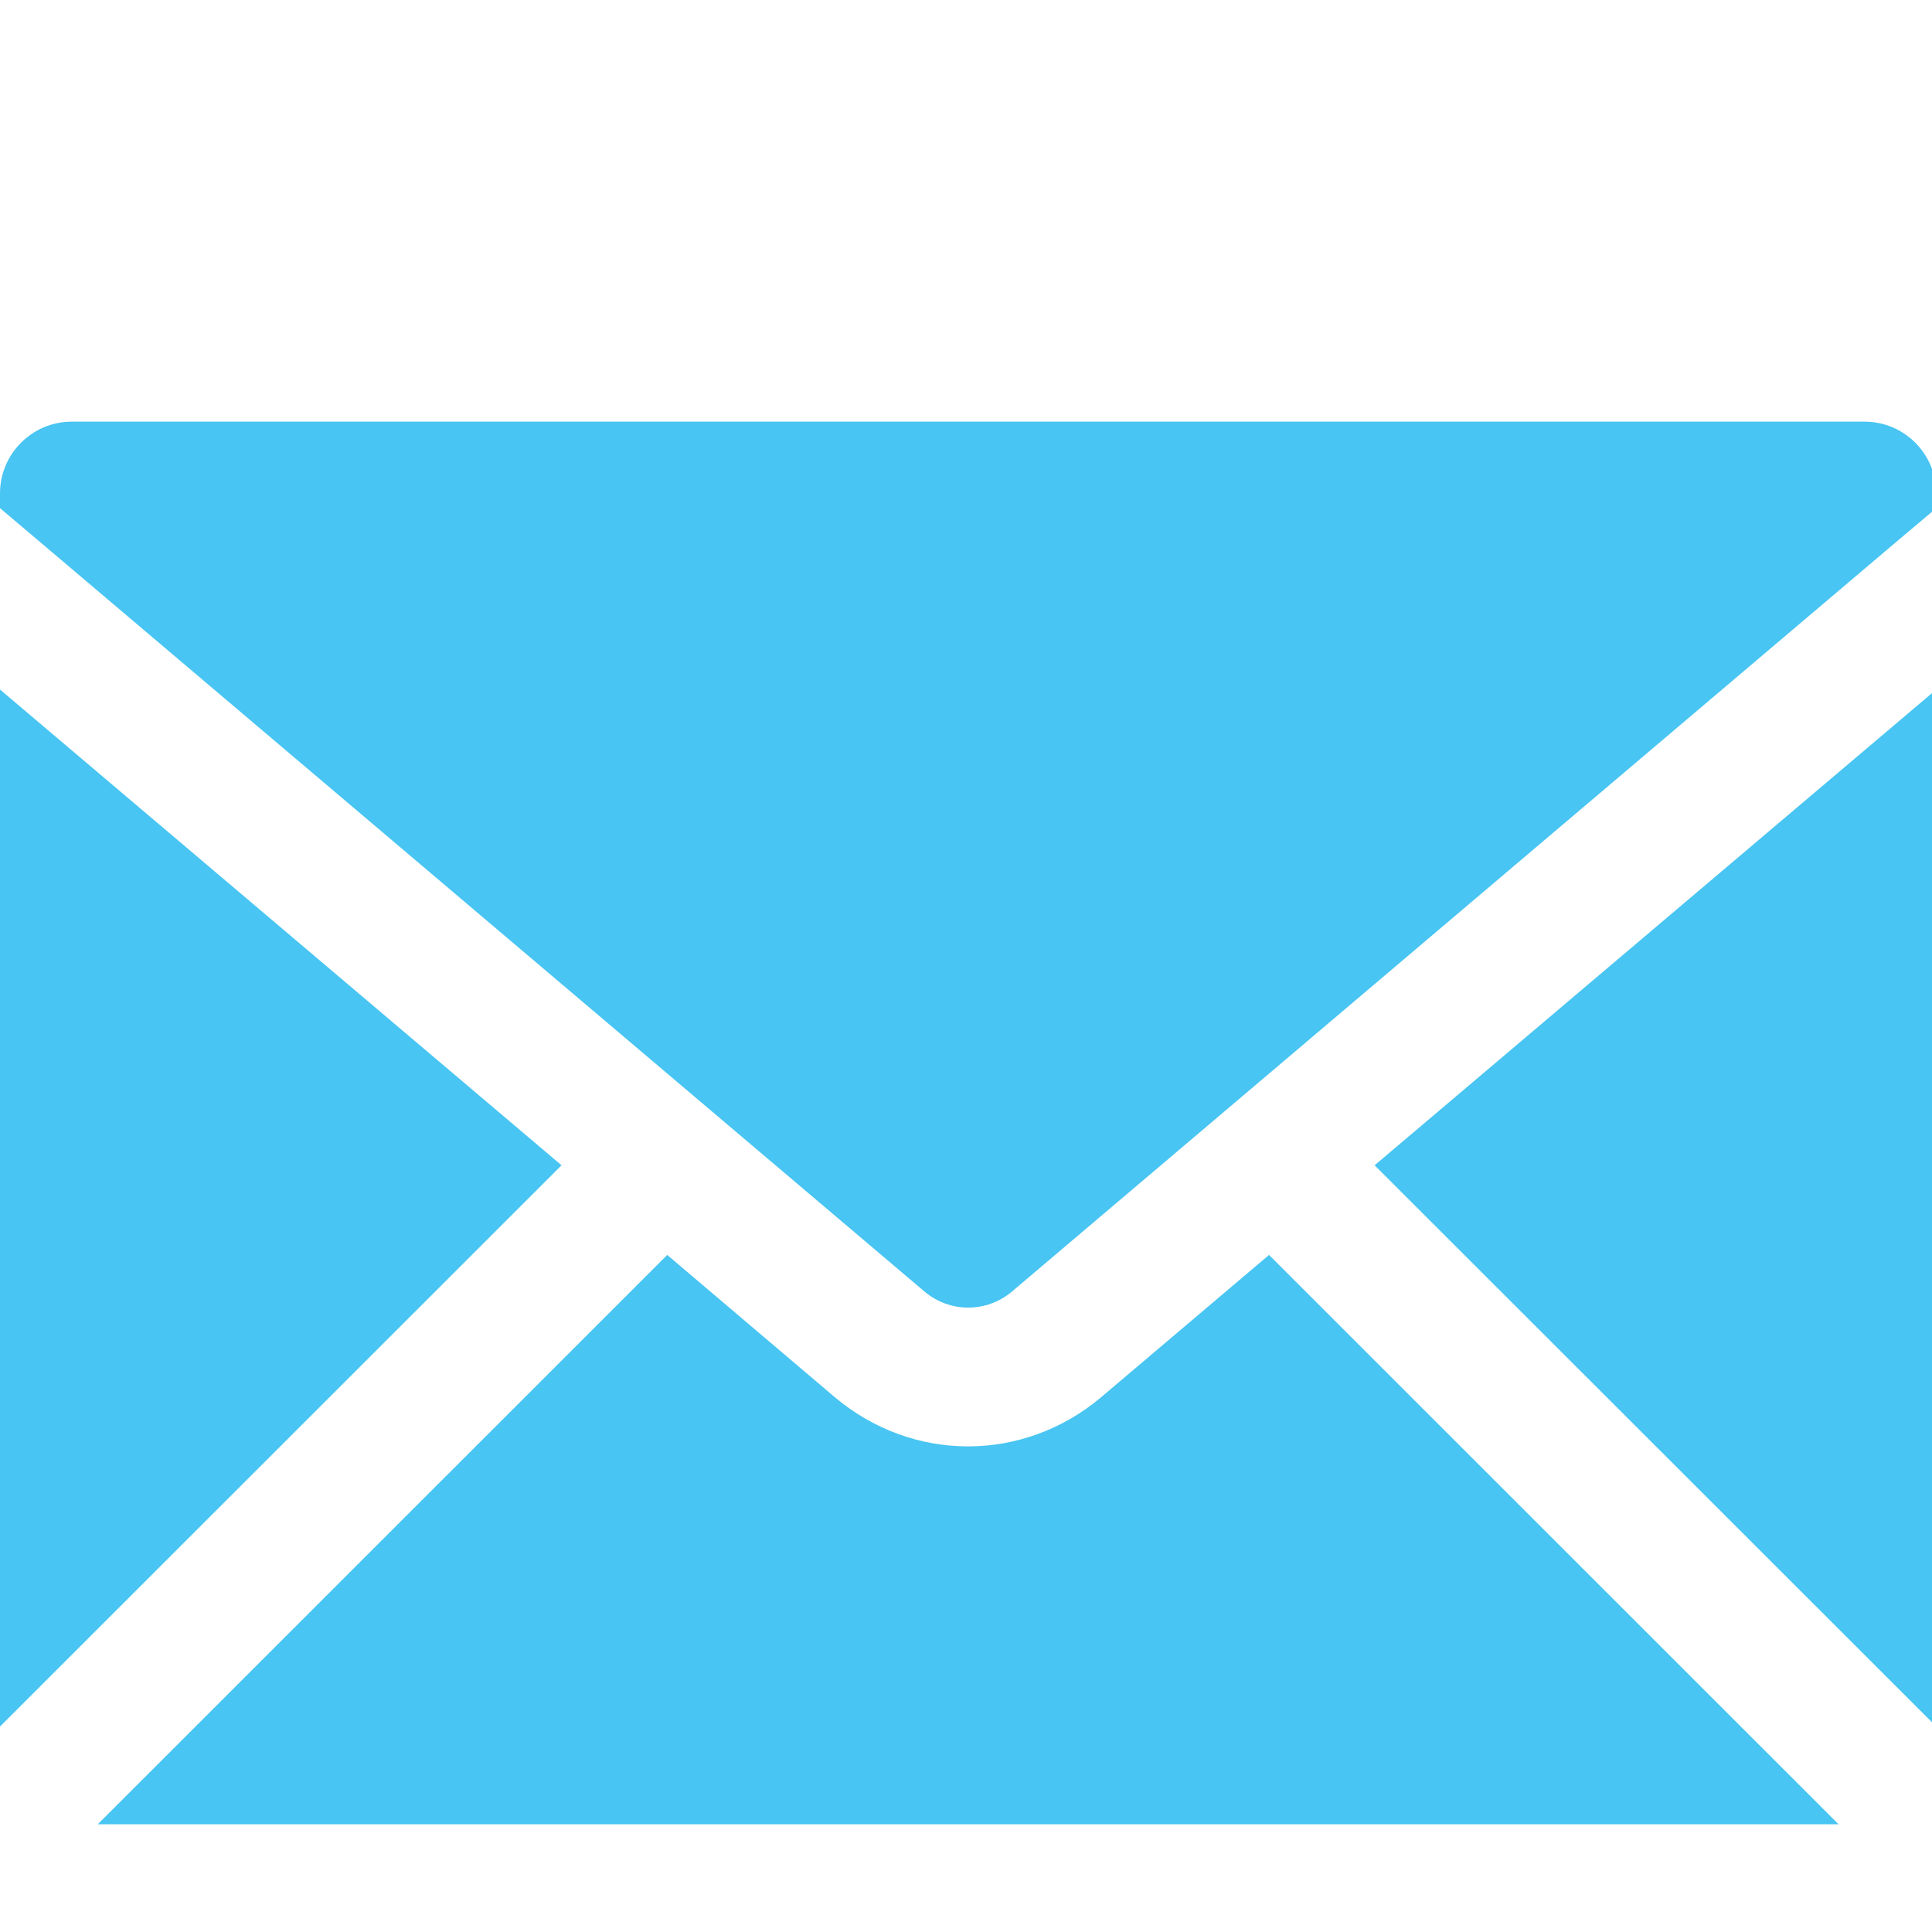 <?xml version="1.0" encoding="utf-8"?>
<!-- Generator: Adobe Illustrator 16.0.0, SVG Export Plug-In . SVG Version: 6.00 Build 0)  -->
<!DOCTYPE svg PUBLIC "-//W3C//DTD SVG 1.1//EN" "http://www.w3.org/Graphics/SVG/1.1/DTD/svg11.dtd">
<svg version="1.1" id="Layer_1" xmlns="http://www.w3.org/2000/svg" xmlns:xlink="http://www.w3.org/1999/xlink" x="0px" y="0px"
	 width="20px" height="20px" viewBox="0 0 20 20" enable-background="new 0 0 20 20" xml:space="preserve">
<g id="XMLID_15_">
	<path id="XMLID_21_" fill="#48C5F2" d="M11.4,14.463c-0.4,0.338-0.889,0.51-1.379,0.51c-0.491,0-0.979-0.172-1.38-0.51
		l-1.734-1.472l-5.895,5.894h18.021l-5.896-5.894L11.4,14.463z"/>
	<polygon id="XMLID_49_" fill="#48C5F2" points="20.044,17.873 20.044,7.138 14.23,12.063 	"/>
	<polygon id="XMLID_50_" fill="#48C5F2" points="0,7.138 0,17.873 5.813,12.063 	"/>
	<path id="XMLID_53_" fill="#48C5F2" d="M19.303,4.365H0.742C0.334,4.365,0,4.698,0,5.107V5.26l0.391,0.331l9.178,7.778
		c0.263,0.223,0.645,0.223,0.908,0l9.175-7.778l0.393-0.331V5.107C20.044,4.698,19.711,4.365,19.303,4.365z"/>
</g>
</svg>
